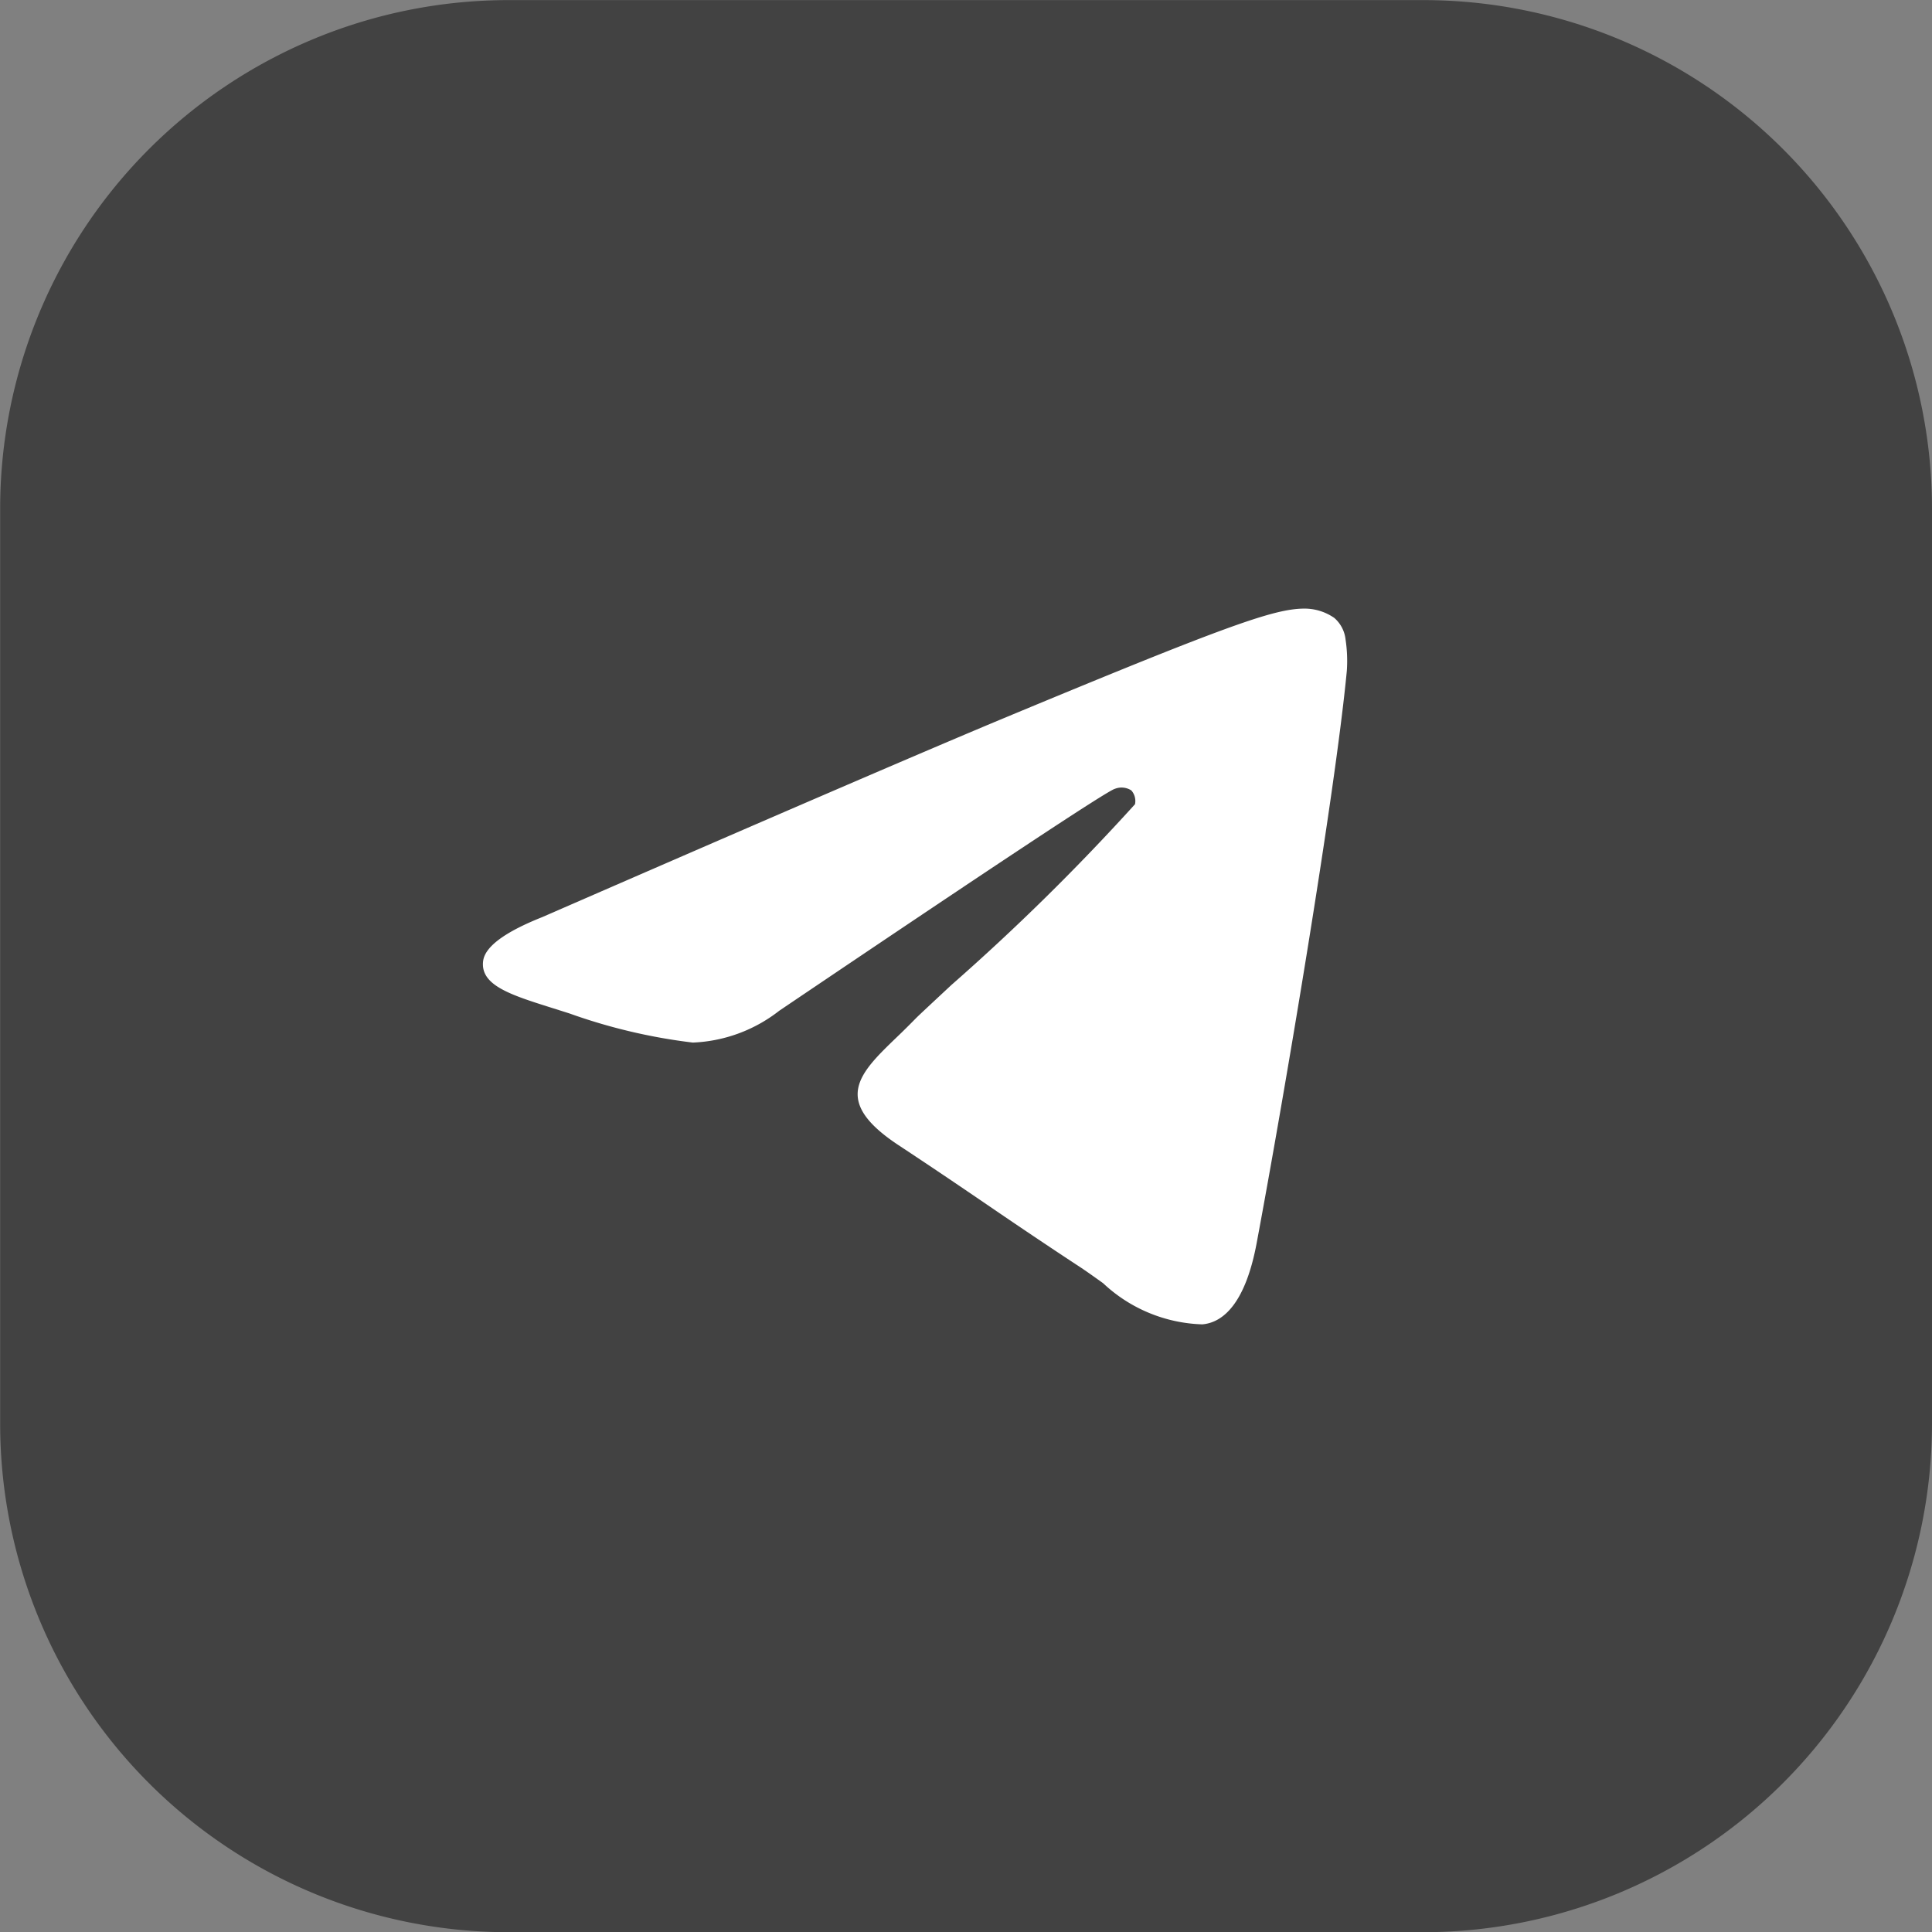 <svg xmlns="http://www.w3.org/2000/svg" width="37.998" height="38.002" viewBox="0 0 37.998 38.002">
  <rect x="0" y="0" width="37.998" height="38.002" fill="#808080" stroke="none"/>
  <g id="Сгруппировать_59" data-name="Сгруппировать 59" transform="translate(-1502.001 -6.986)">
    <g id="Сгруппировать_7" data-name="Сгруппировать 7" transform="translate(401.539 -5109.54)">
      <path id="Контур_1" data-name="Контур 1" d="M1138.46,5126.528a10.005,10.005,0,0,0-10-10h-18a10,10,0,0,0-9.995,10v18a10,10,0,0,0,9.995,10h18a10.01,10.01,0,0,0,10-10Z" fill="#424242" fill-rule="evenodd"/>
    </g>
    <g id="Сгруппировать_8" data-name="Сгруппировать 8" transform="translate(1505.58 9.532)">
      <path id="Контур_2" data-name="Контур 2" d="M16.216,11.557c4.346-1.808,5.252-2.123,5.839-2.133a1.03,1.03,0,0,1,.607.182.653.653,0,0,1,.223.425,2.824,2.824,0,0,1,.025.616c-.235,2.475-1.254,8.481-1.773,11.254-.219,1.174-.652,1.565-1.07,1.6a2.979,2.979,0,0,1-1.951-.81c-.17-.121-.346-.249-.528-.366-.72-.474-1.276-.851-1.832-1.231-.511-.348-1.023-.695-1.663-1.117-1.329-.877-.773-1.413-.029-2.129.125-.119.247-.241.368-.364.055-.057.323-.305.7-.657a44.21,44.21,0,0,0,3.612-3.556A.315.315,0,0,0,18.672,13a.355.355,0,0,0-.325-.031q-.205.047-6.6,4.364a2.951,2.951,0,0,1-1.7.626,11.119,11.119,0,0,1-2.432-.575l-.342-.108c-.812-.256-1.409-.444-1.35-.92.035-.282.425-.571,1.164-.865Q13.931,12.508,16.216,11.557Z" fill="#fff" fill-rule="evenodd"/>
    </g>
  </g>
</svg>
